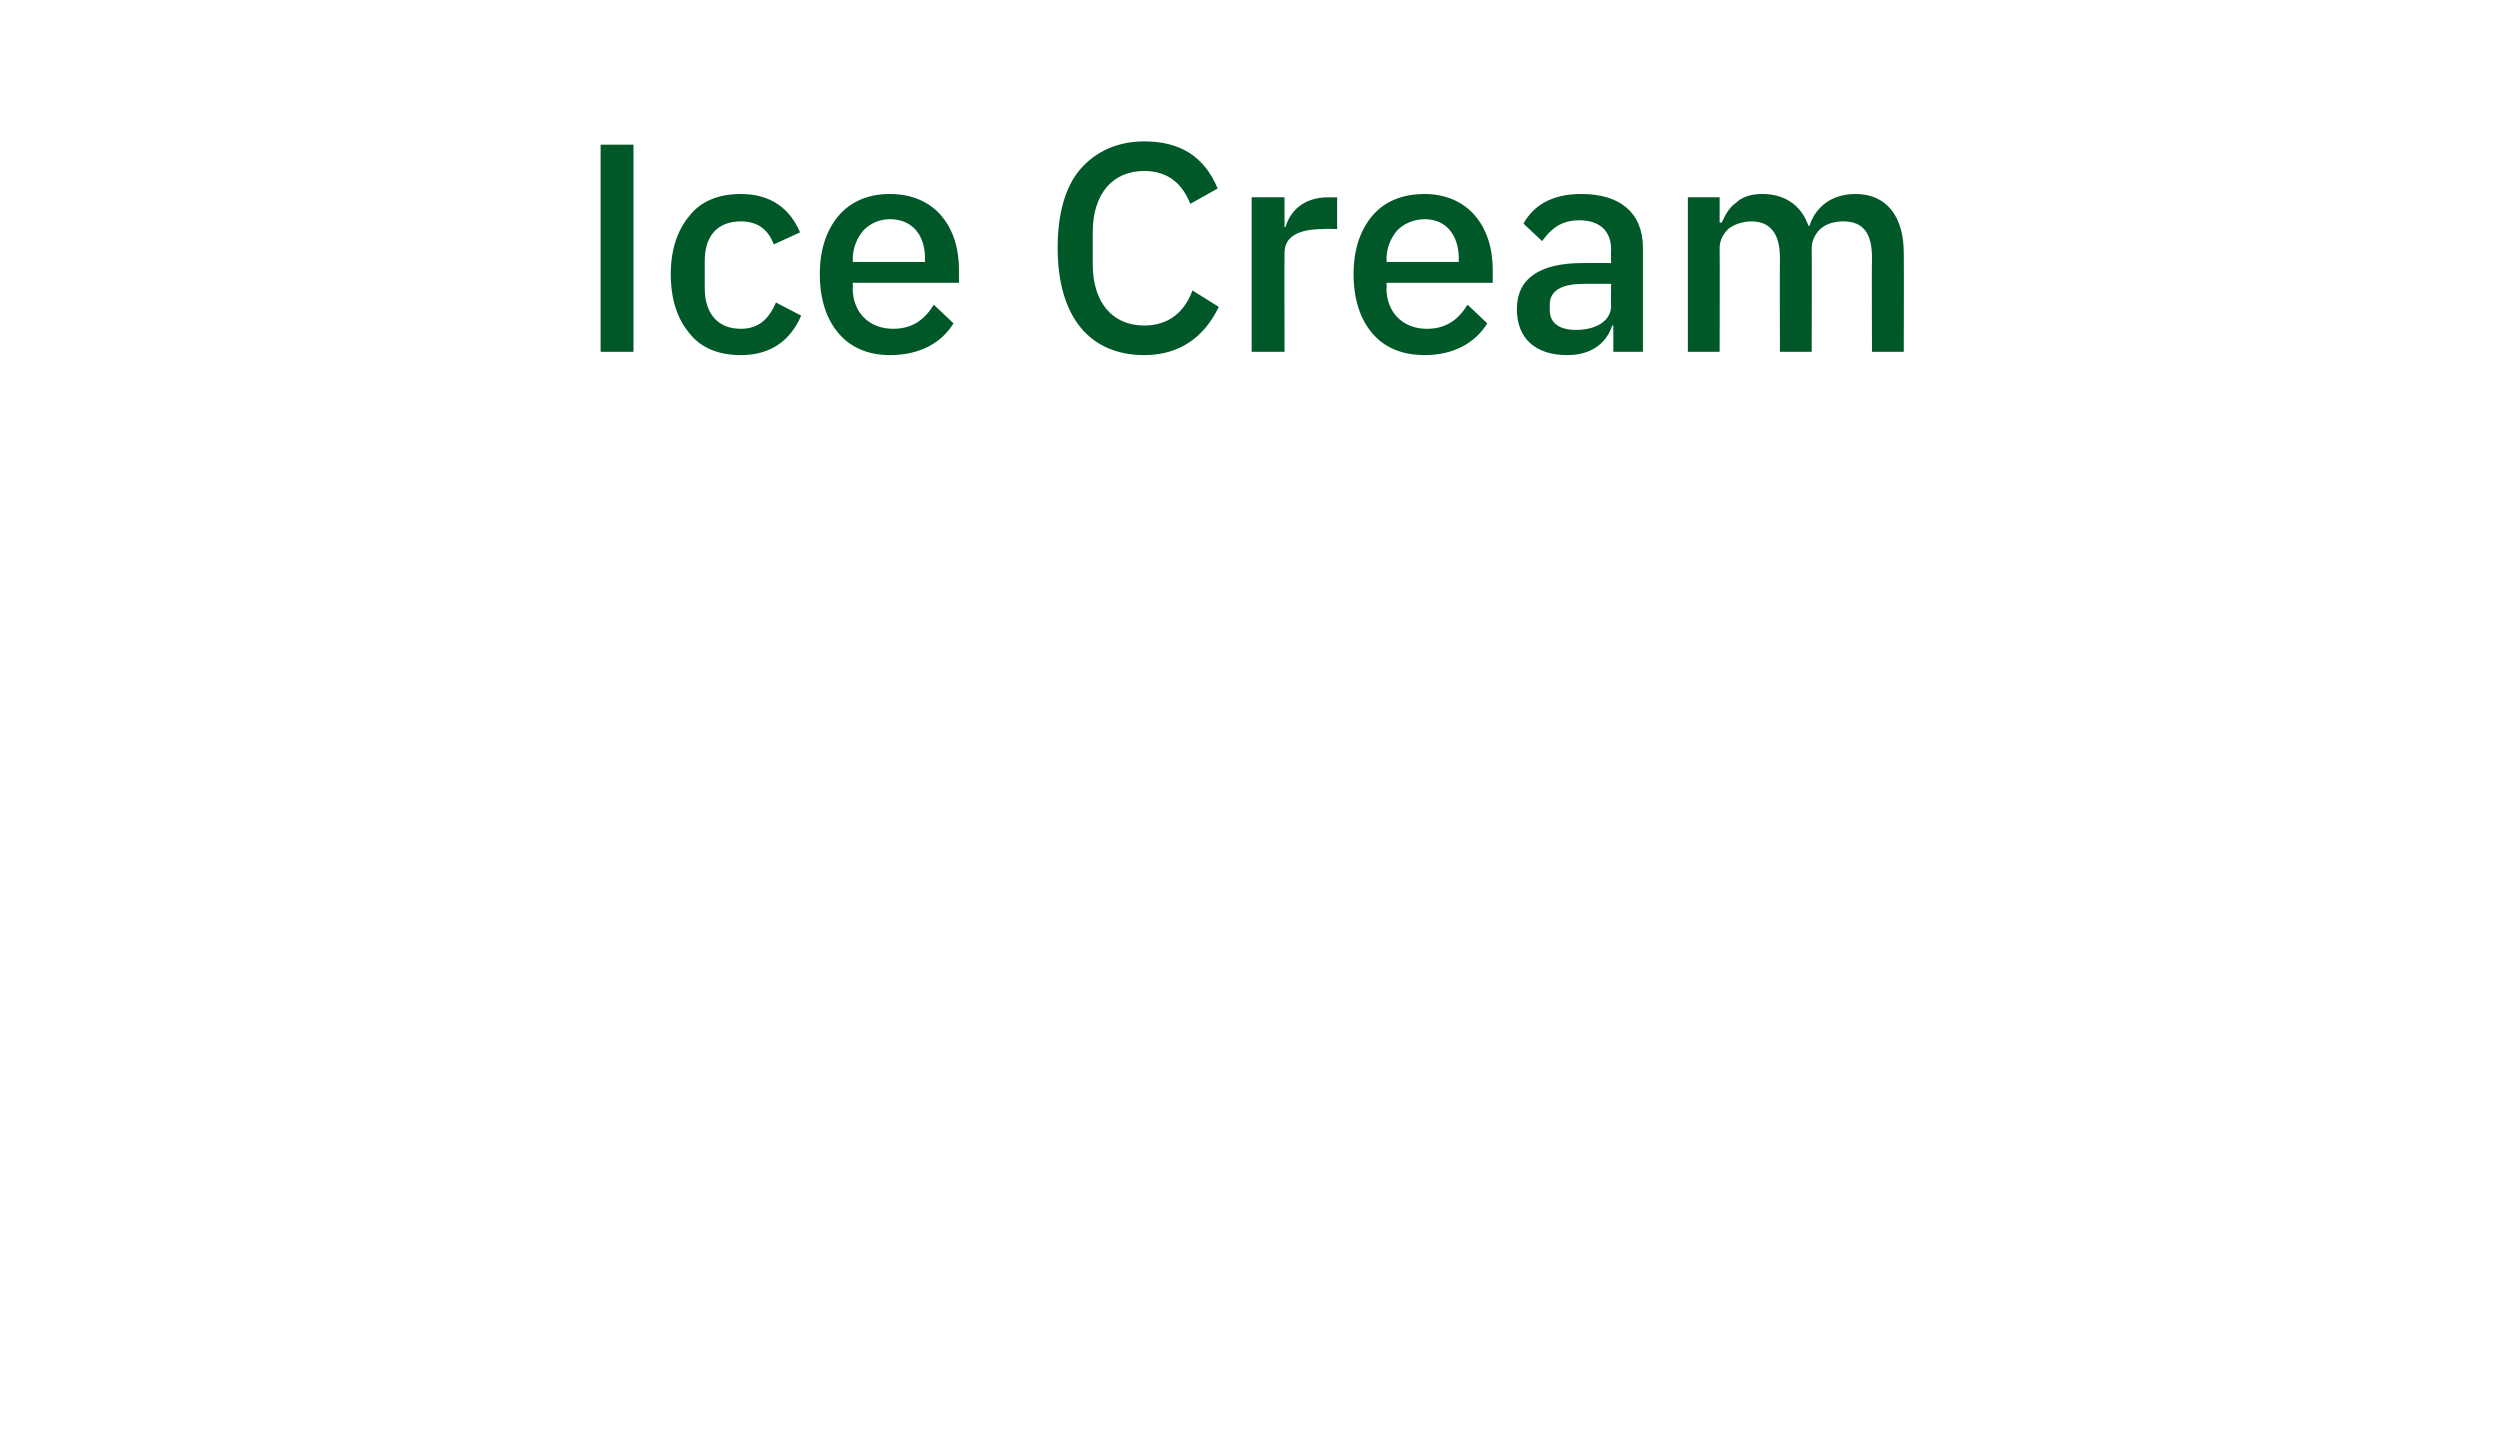<?xml version="1.0" standalone="no"?><!DOCTYPE svg PUBLIC "-//W3C//DTD SVG 1.1//EN" "http://www.w3.org/Graphics/SVG/1.1/DTD/svg11.dtd"><svg xmlns="http://www.w3.org/2000/svg" version="1.1" width="228.1px" height="130.9px" viewBox="0 -11 228.1 130.9" style="top:-11px">  <desc>Ice Cream</desc>  <defs/>  <g id="Polygon136977">    <path d="M 54.8 21.1 L 57.8 21.1 L 57.8 2.2 L 54.8 2.2 L 54.8 21.1 Z M 73.1 17.8 C 73.1 17.8 70.8 16.6 70.8 16.6 C 70.2 18 69.3 19 67.6 19 C 65.4 19 64.3 17.5 64.3 15.3 C 64.3 15.3 64.3 12.8 64.3 12.8 C 64.3 10.6 65.4 9.2 67.6 9.2 C 69.2 9.2 70.1 10 70.6 11.3 C 70.6 11.3 73 10.2 73 10.2 C 72.1 8.1 70.4 6.7 67.6 6.7 C 65.5 6.7 63.9 7.4 62.9 8.7 C 61.8 10 61.2 11.8 61.2 14 C 61.2 16.3 61.8 18.1 62.9 19.4 C 63.9 20.7 65.5 21.4 67.6 21.4 C 70.3 21.4 72.1 20.1 73.1 17.8 Z M 87 18.5 C 87 18.5 85.2 16.8 85.2 16.8 C 84.4 18.1 83.3 19 81.5 19 C 79.2 19 77.8 17.4 77.8 15.3 C 77.84 15.25 77.8 14.8 77.8 14.8 L 87.5 14.8 C 87.5 14.8 87.48 13.69 87.5 13.7 C 87.5 11.7 87 10 85.9 8.7 C 84.9 7.5 83.3 6.7 81.2 6.7 C 79.2 6.7 77.6 7.4 76.5 8.7 C 75.4 10 74.8 11.8 74.8 14 C 74.8 16.3 75.4 18.1 76.5 19.4 C 77.6 20.7 79.2 21.4 81.2 21.4 C 83.9 21.4 85.9 20.3 87 18.5 Z M 84.4 12.6 C 84.38 12.58 84.4 12.9 84.4 12.9 L 77.8 12.9 C 77.8 12.9 77.84 12.66 77.8 12.7 C 77.8 11.6 78.2 10.7 78.8 10 C 79.4 9.4 80.2 9 81.2 9 C 83.2 9 84.4 10.4 84.4 12.6 Z M 111.2 17 C 111.2 17 108.8 15.5 108.8 15.5 C 108.1 17.4 106.7 18.7 104.4 18.7 C 101.5 18.7 99.7 16.6 99.7 13.1 C 99.7 13.1 99.7 10.2 99.7 10.2 C 99.7 6.7 101.5 4.6 104.4 4.6 C 106.6 4.6 107.9 5.8 108.6 7.6 C 108.6 7.6 111.1 6.2 111.1 6.2 C 109.9 3.3 107.7 1.9 104.4 1.9 C 102 1.9 100 2.8 98.6 4.4 C 97.2 6 96.5 8.5 96.5 11.6 C 96.5 18 99.5 21.4 104.4 21.4 C 107.7 21.4 109.9 19.7 111.2 17 Z M 117.2 21.1 C 117.2 21.1 117.18 12.1 117.2 12.1 C 117.2 10.6 118.4 9.9 120.8 9.9 C 120.8 9.85 122 9.9 122 9.9 L 122 7 C 122 7 121.18 7.02 121.2 7 C 118.9 7 117.7 8.3 117.3 9.7 C 117.31 9.72 117.2 9.7 117.2 9.7 L 117.2 7 L 114.2 7 L 114.2 21.1 L 117.2 21.1 Z M 135.7 18.5 C 135.7 18.5 133.9 16.8 133.9 16.8 C 133.1 18.1 132 19 130.2 19 C 127.9 19 126.5 17.4 126.5 15.3 C 126.55 15.25 126.5 14.8 126.5 14.8 L 136.2 14.8 C 136.2 14.8 136.19 13.69 136.2 13.7 C 136.2 11.7 135.7 10 134.6 8.7 C 133.6 7.5 132 6.7 130 6.7 C 127.9 6.7 126.3 7.4 125.2 8.7 C 124.1 10 123.5 11.8 123.5 14 C 123.5 16.3 124.1 18.1 125.2 19.4 C 126.3 20.7 127.9 21.4 130 21.4 C 132.6 21.4 134.6 20.3 135.7 18.5 Z M 133.1 12.6 C 133.08 12.58 133.1 12.9 133.1 12.9 L 126.5 12.9 C 126.5 12.9 126.55 12.66 126.5 12.7 C 126.5 11.6 126.9 10.7 127.5 10 C 128.1 9.4 129 9 130 9 C 131.9 9 133.1 10.4 133.1 12.6 Z M 149.9 11.6 C 149.9 11.61 149.9 21.1 149.9 21.1 L 147.2 21.1 L 147.2 18.7 C 147.2 18.7 147.07 18.71 147.1 18.7 C 146.5 20.5 145 21.4 143 21.4 C 140 21.4 138.4 19.8 138.4 17.2 C 138.4 14.4 140.5 13 144.4 13 C 144.42 12.99 147 13 147 13 C 147 13 146.96 11.8 147 11.8 C 147 10.1 146 9.1 144.1 9.1 C 142.4 9.1 141.5 9.9 140.7 11 C 140.7 11 139 9.4 139 9.4 C 139.9 7.8 141.5 6.7 144.3 6.7 C 147.9 6.7 149.9 8.5 149.9 11.6 Z M 147 14.9 C 147 14.9 144.48 14.88 144.5 14.9 C 142.5 14.9 141.4 15.5 141.4 16.8 C 141.4 16.8 141.4 17.3 141.4 17.3 C 141.4 18.5 142.3 19.1 143.8 19.1 C 145.6 19.1 147 18.3 147 16.9 C 146.96 16.9 147 14.9 147 14.9 Z M 156.9 21.1 C 156.9 21.1 156.92 11.64 156.9 11.6 C 156.9 10.9 157.3 10.2 157.8 9.8 C 158.4 9.4 159.1 9.2 159.8 9.2 C 161.5 9.2 162.4 10.3 162.4 12.5 C 162.38 12.5 162.4 21.1 162.4 21.1 L 165.3 21.1 C 165.3 21.1 165.32 11.64 165.3 11.6 C 165.3 10.9 165.7 10.2 166.2 9.8 C 166.7 9.4 167.4 9.2 168.2 9.2 C 170 9.2 170.8 10.3 170.8 12.5 C 170.77 12.5 170.8 21.1 170.8 21.1 L 173.7 21.1 C 173.7 21.1 173.72 12.15 173.7 12.1 C 173.7 8.7 172.1 6.7 169.3 6.7 C 167 6.7 165.6 8 165.1 9.6 C 165.1 9.6 165 9.6 165 9.6 C 164.3 7.6 162.7 6.7 160.8 6.7 C 159.7 6.7 158.9 7 158.4 7.5 C 157.8 7.9 157.4 8.6 157.1 9.3 C 157.06 9.34 156.9 9.3 156.9 9.3 L 156.9 7 L 154 7 L 154 21.1 L 156.9 21.1 Z " stroke="none" fill="#005829"/>  </g></svg>